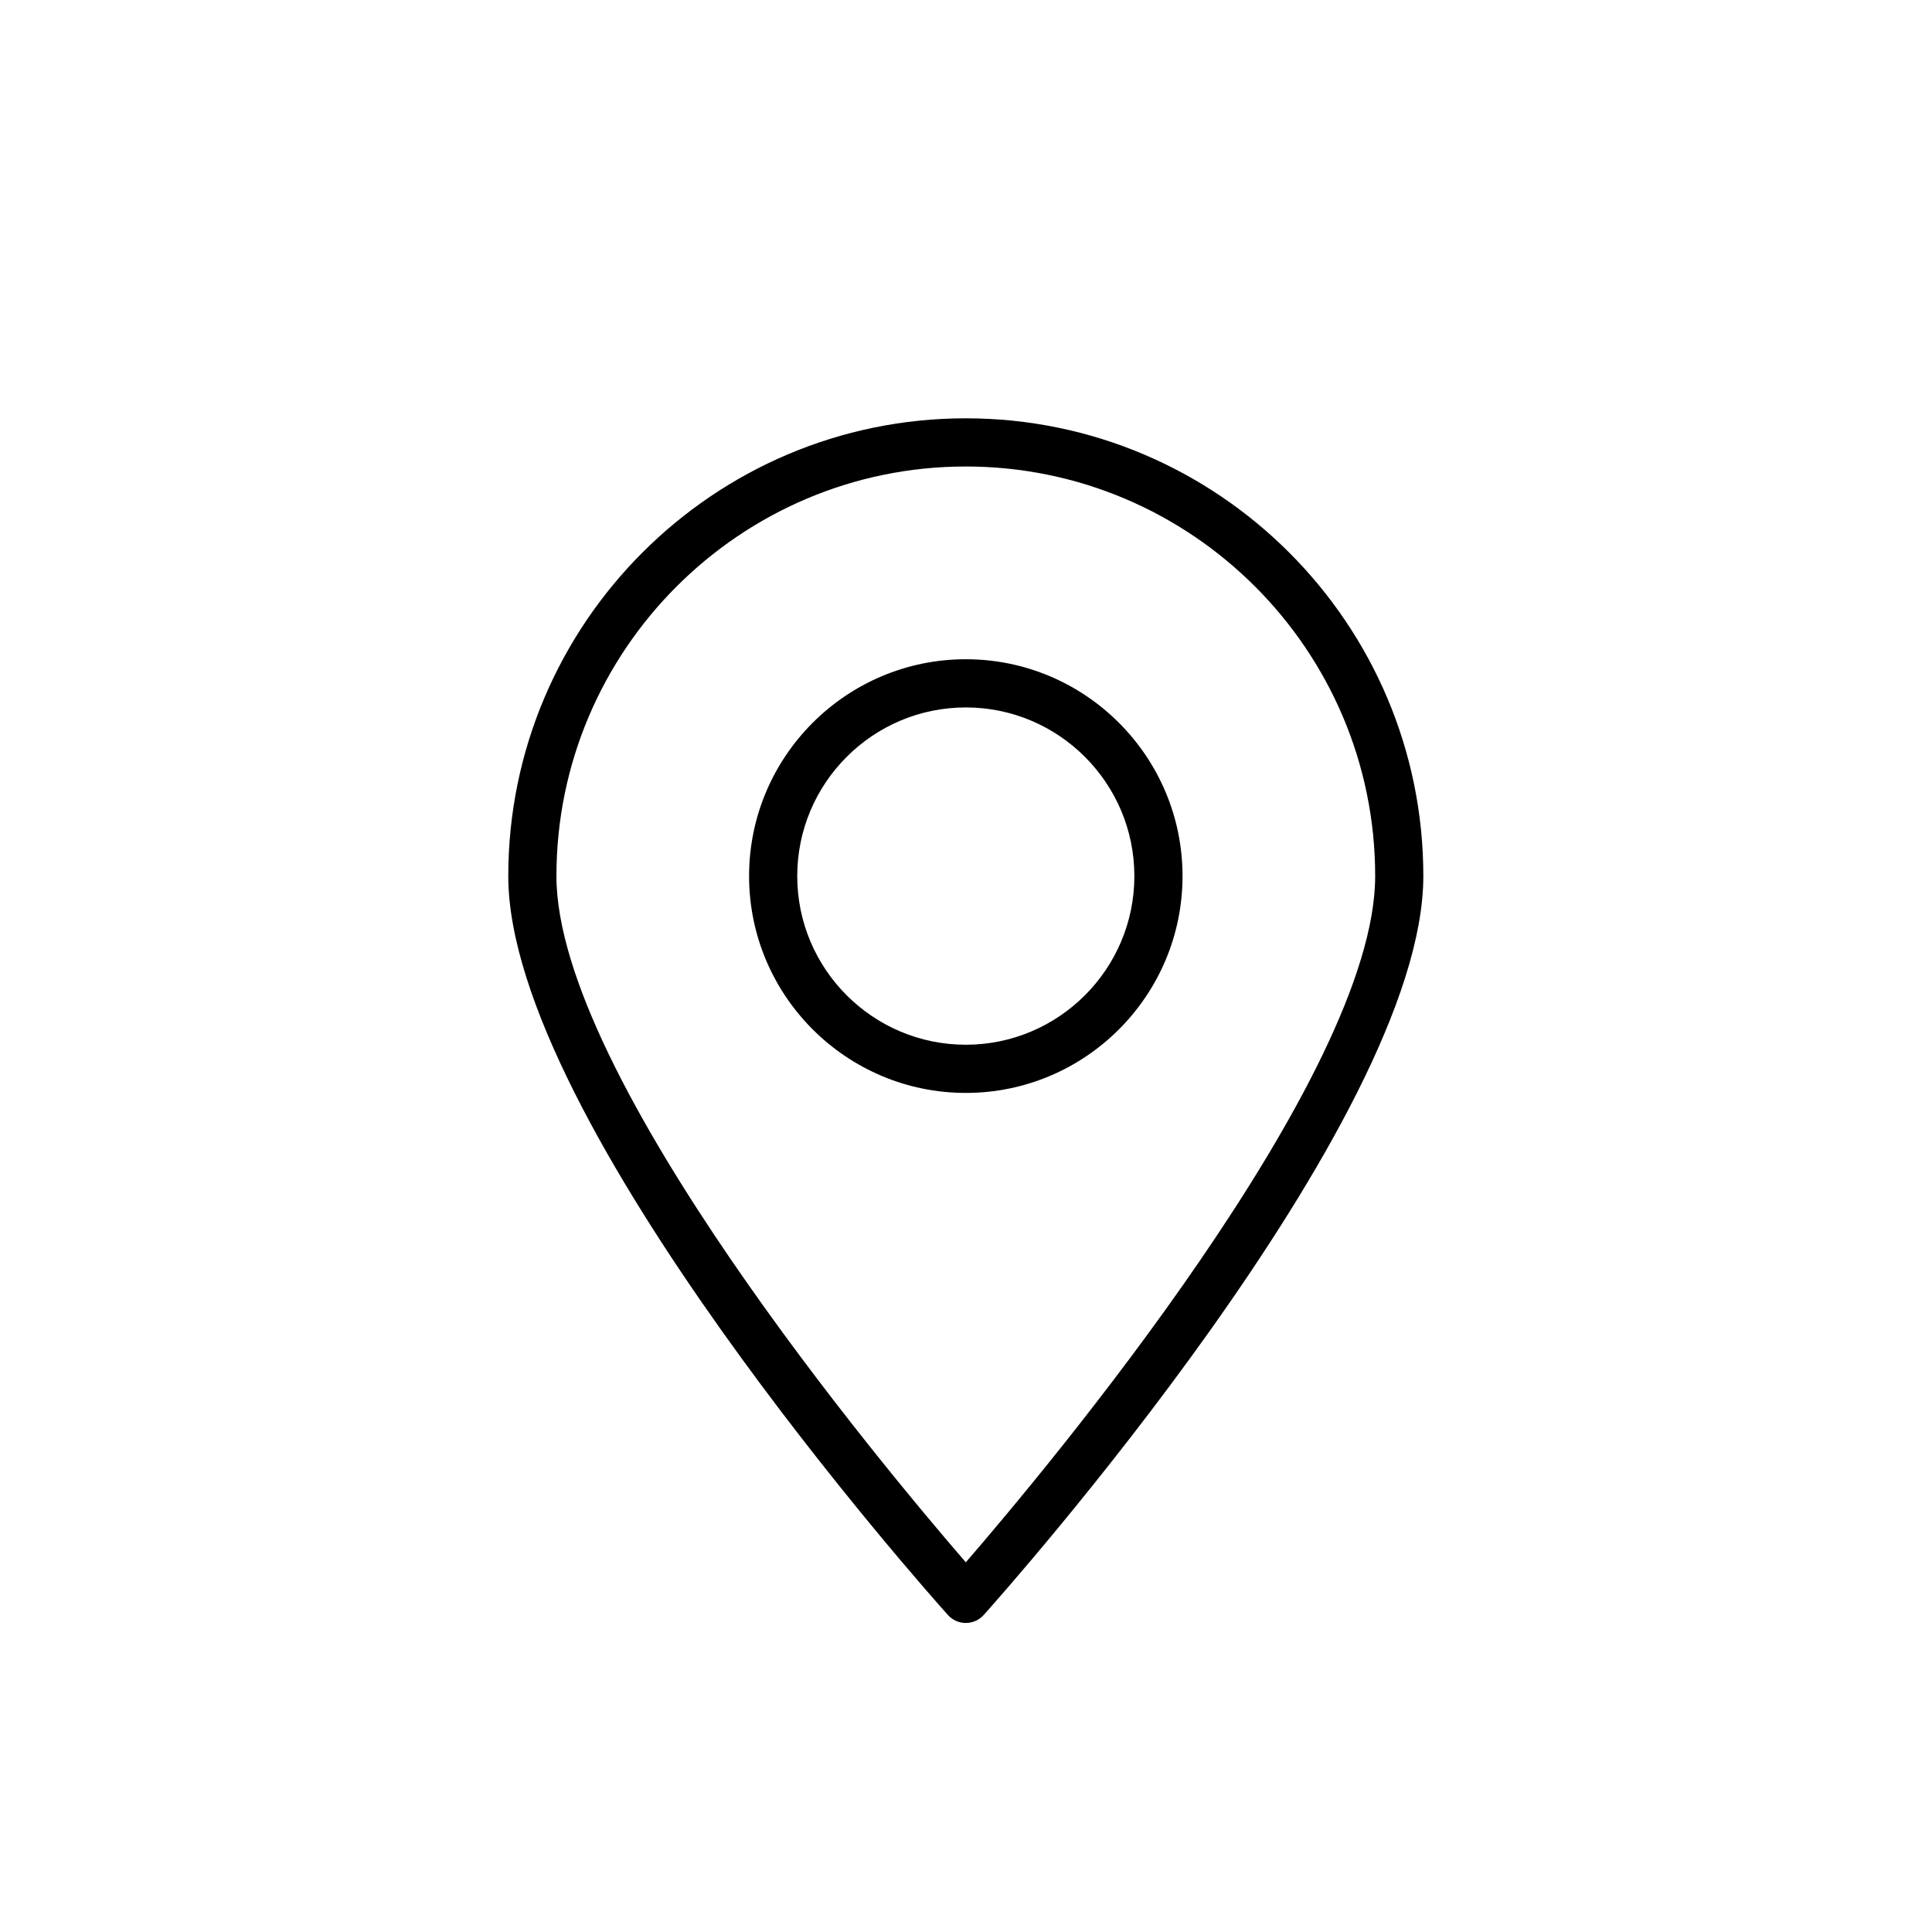 <svg version="1.2" preserveAspectRatio="xMidYMid meet" height="2048" viewBox="0 0 1536 1536" zoomAndPan="magnify" width="2048" xmlns:xlink="http://www.w3.org/1999/xlink" xmlns="http://www.w3.org/2000/svg"><defs><clipPath id="b291b46503"><path d="M 404.094 332.566 L 1131.594 332.566 L 1131.594 1290.316 L 404.094 1290.316 Z M 404.094 332.566"></path></clipPath></defs><g id="7215b191db"><g clip-path="url(#b291b46503)" clip-rule="nonzero"><path d="M 767.844 332.57 C 567.266 332.57 404.094 495.828 404.094 696.512 C 404.094 892.027 739.316 1268.039 753.602 1283.953 C 757.219 1287.996 762.406 1290.312 767.844 1290.312 C 773.281 1290.312 778.469 1287.996 782.086 1283.953 C 796.352 1268.039 1131.594 892.027 1131.594 696.512 C 1131.594 495.828 968.422 332.57 767.844 332.57 Z M 767.844 1242.082 C 703.363 1167.551 442.383 855.957 442.383 696.512 C 442.383 516.957 588.383 370.879 767.844 370.879 C 947.305 370.879 1093.305 516.957 1093.305 696.512 C 1093.305 855.883 832.324 1167.551 767.844 1242.082 Z M 767.844 1242.082" style="stroke:none;fill-rule:nonzero;fill:#000000;fill-opacity:1;"></path></g><path d="M 767.844 524.121 C 672.848 524.121 595.543 601.469 595.543 696.512 C 595.543 791.559 672.848 868.906 767.844 868.906 C 862.859 868.906 940.145 791.559 940.145 696.512 C 940.145 601.469 862.859 524.121 767.844 524.121 Z M 767.844 830.598 C 693.945 830.598 633.832 770.453 633.832 696.512 C 633.832 622.574 693.945 562.43 767.844 562.43 C 841.723 562.43 901.855 622.574 901.855 696.512 C 901.855 770.453 841.723 830.598 767.844 830.598 Z M 767.844 830.598" style="stroke:none;fill-rule:nonzero;fill:#000000;fill-opacity:1;"></path></g></svg>